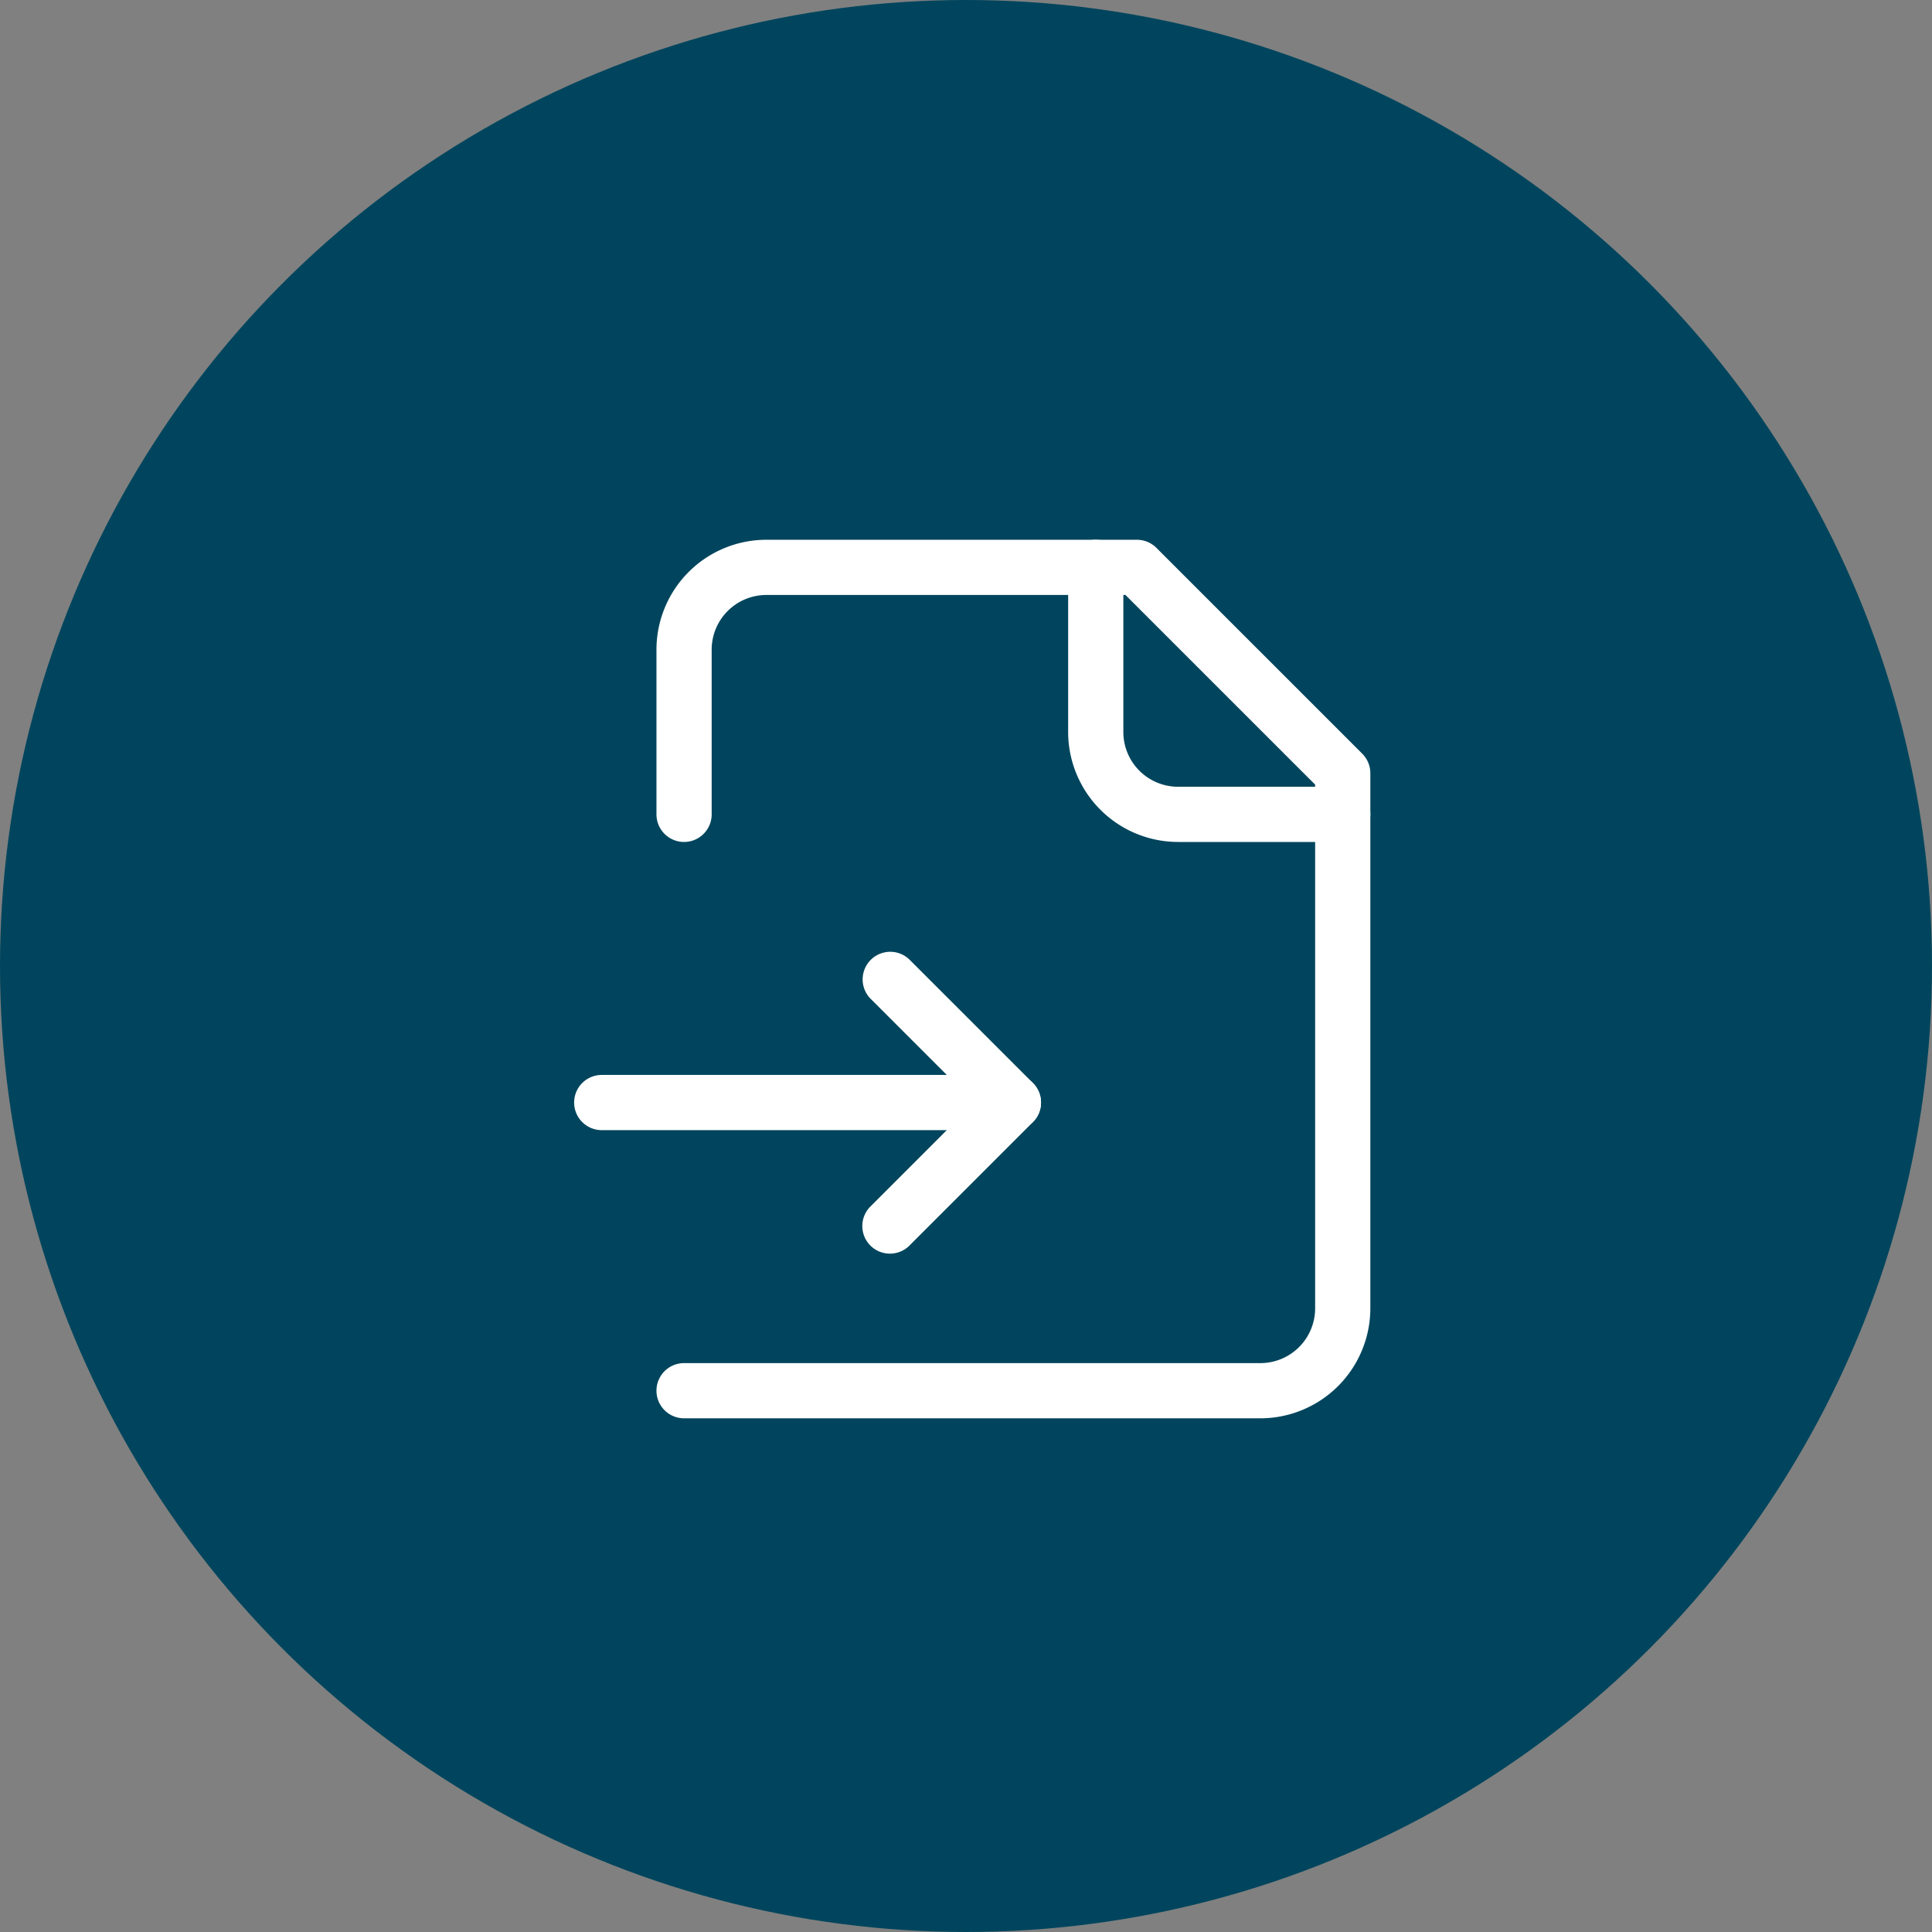 <?xml version="1.0" encoding="UTF-8"?> <svg xmlns="http://www.w3.org/2000/svg" xmlns:xlink="http://www.w3.org/1999/xlink" width="70" height="70" viewBox="0 0 70 70"><rect x="0" y="0" width="70" height="70" fill="#808080" stroke="none"/><defs><clipPath id="clip-Icon-documents-simplifiez"><rect width="70" height="70"></rect></clipPath></defs><g id="Icon-documents-simplifiez" clip-path="url(#clip-Icon-documents-simplifiez)"><circle id="Ellipse_408" data-name="Ellipse 408" cx="35" cy="35" r="35" fill="#00455d"></circle><g id="Groupe_496" data-name="Groupe 496" transform="translate(19.802 18.557)"><path id="Tracé_7185" data-name="Tracé 7185" d="M24.882,32.831H4a1,1,0,0,1,0-2H24.882a1.985,1.985,0,0,0,1.983-1.983V9.872L19.993,3H6.983A1.983,1.983,0,0,0,5,4.983v5.966a1,1,0,0,1-2,0V4.983A3.983,3.983,0,0,1,6.983,1H20.407a1,1,0,0,1,.707.293l7.458,7.458a1,1,0,0,1,.293.707v19.39A3.988,3.988,0,0,1,24.882,32.831Z" transform="translate(0.983)" fill="#fff"></path><path id="Tracé_7186" data-name="Tracé 7186" d="M22.949,11.949H16.983A3.988,3.988,0,0,1,13,7.966V2a1,1,0,1,1,2,0V7.966a1.985,1.985,0,0,0,1.983,1.983h5.966a1,1,0,1,1,0,2Z" transform="translate(5.899)" fill="#fff"></path><path id="Tracé_7187" data-name="Tracé 7187" d="M16.916,16H2a1,1,0,0,1,0-2H16.916a1,1,0,0,1,0,2Z" transform="translate(0 6.39)" fill="#fff"></path><path id="Tracé_7188" data-name="Tracé 7188" d="M9,21.949a1,1,0,0,1-.707-1.707l3.768-3.768L8.293,12.707a1,1,0,0,1,1.414-1.414l4.475,4.475a1,1,0,0,1,0,1.414L9.707,21.657A1,1,0,0,1,9,21.949Z" transform="translate(3.441 4.916)" fill="#fff"></path></g></g></svg> 